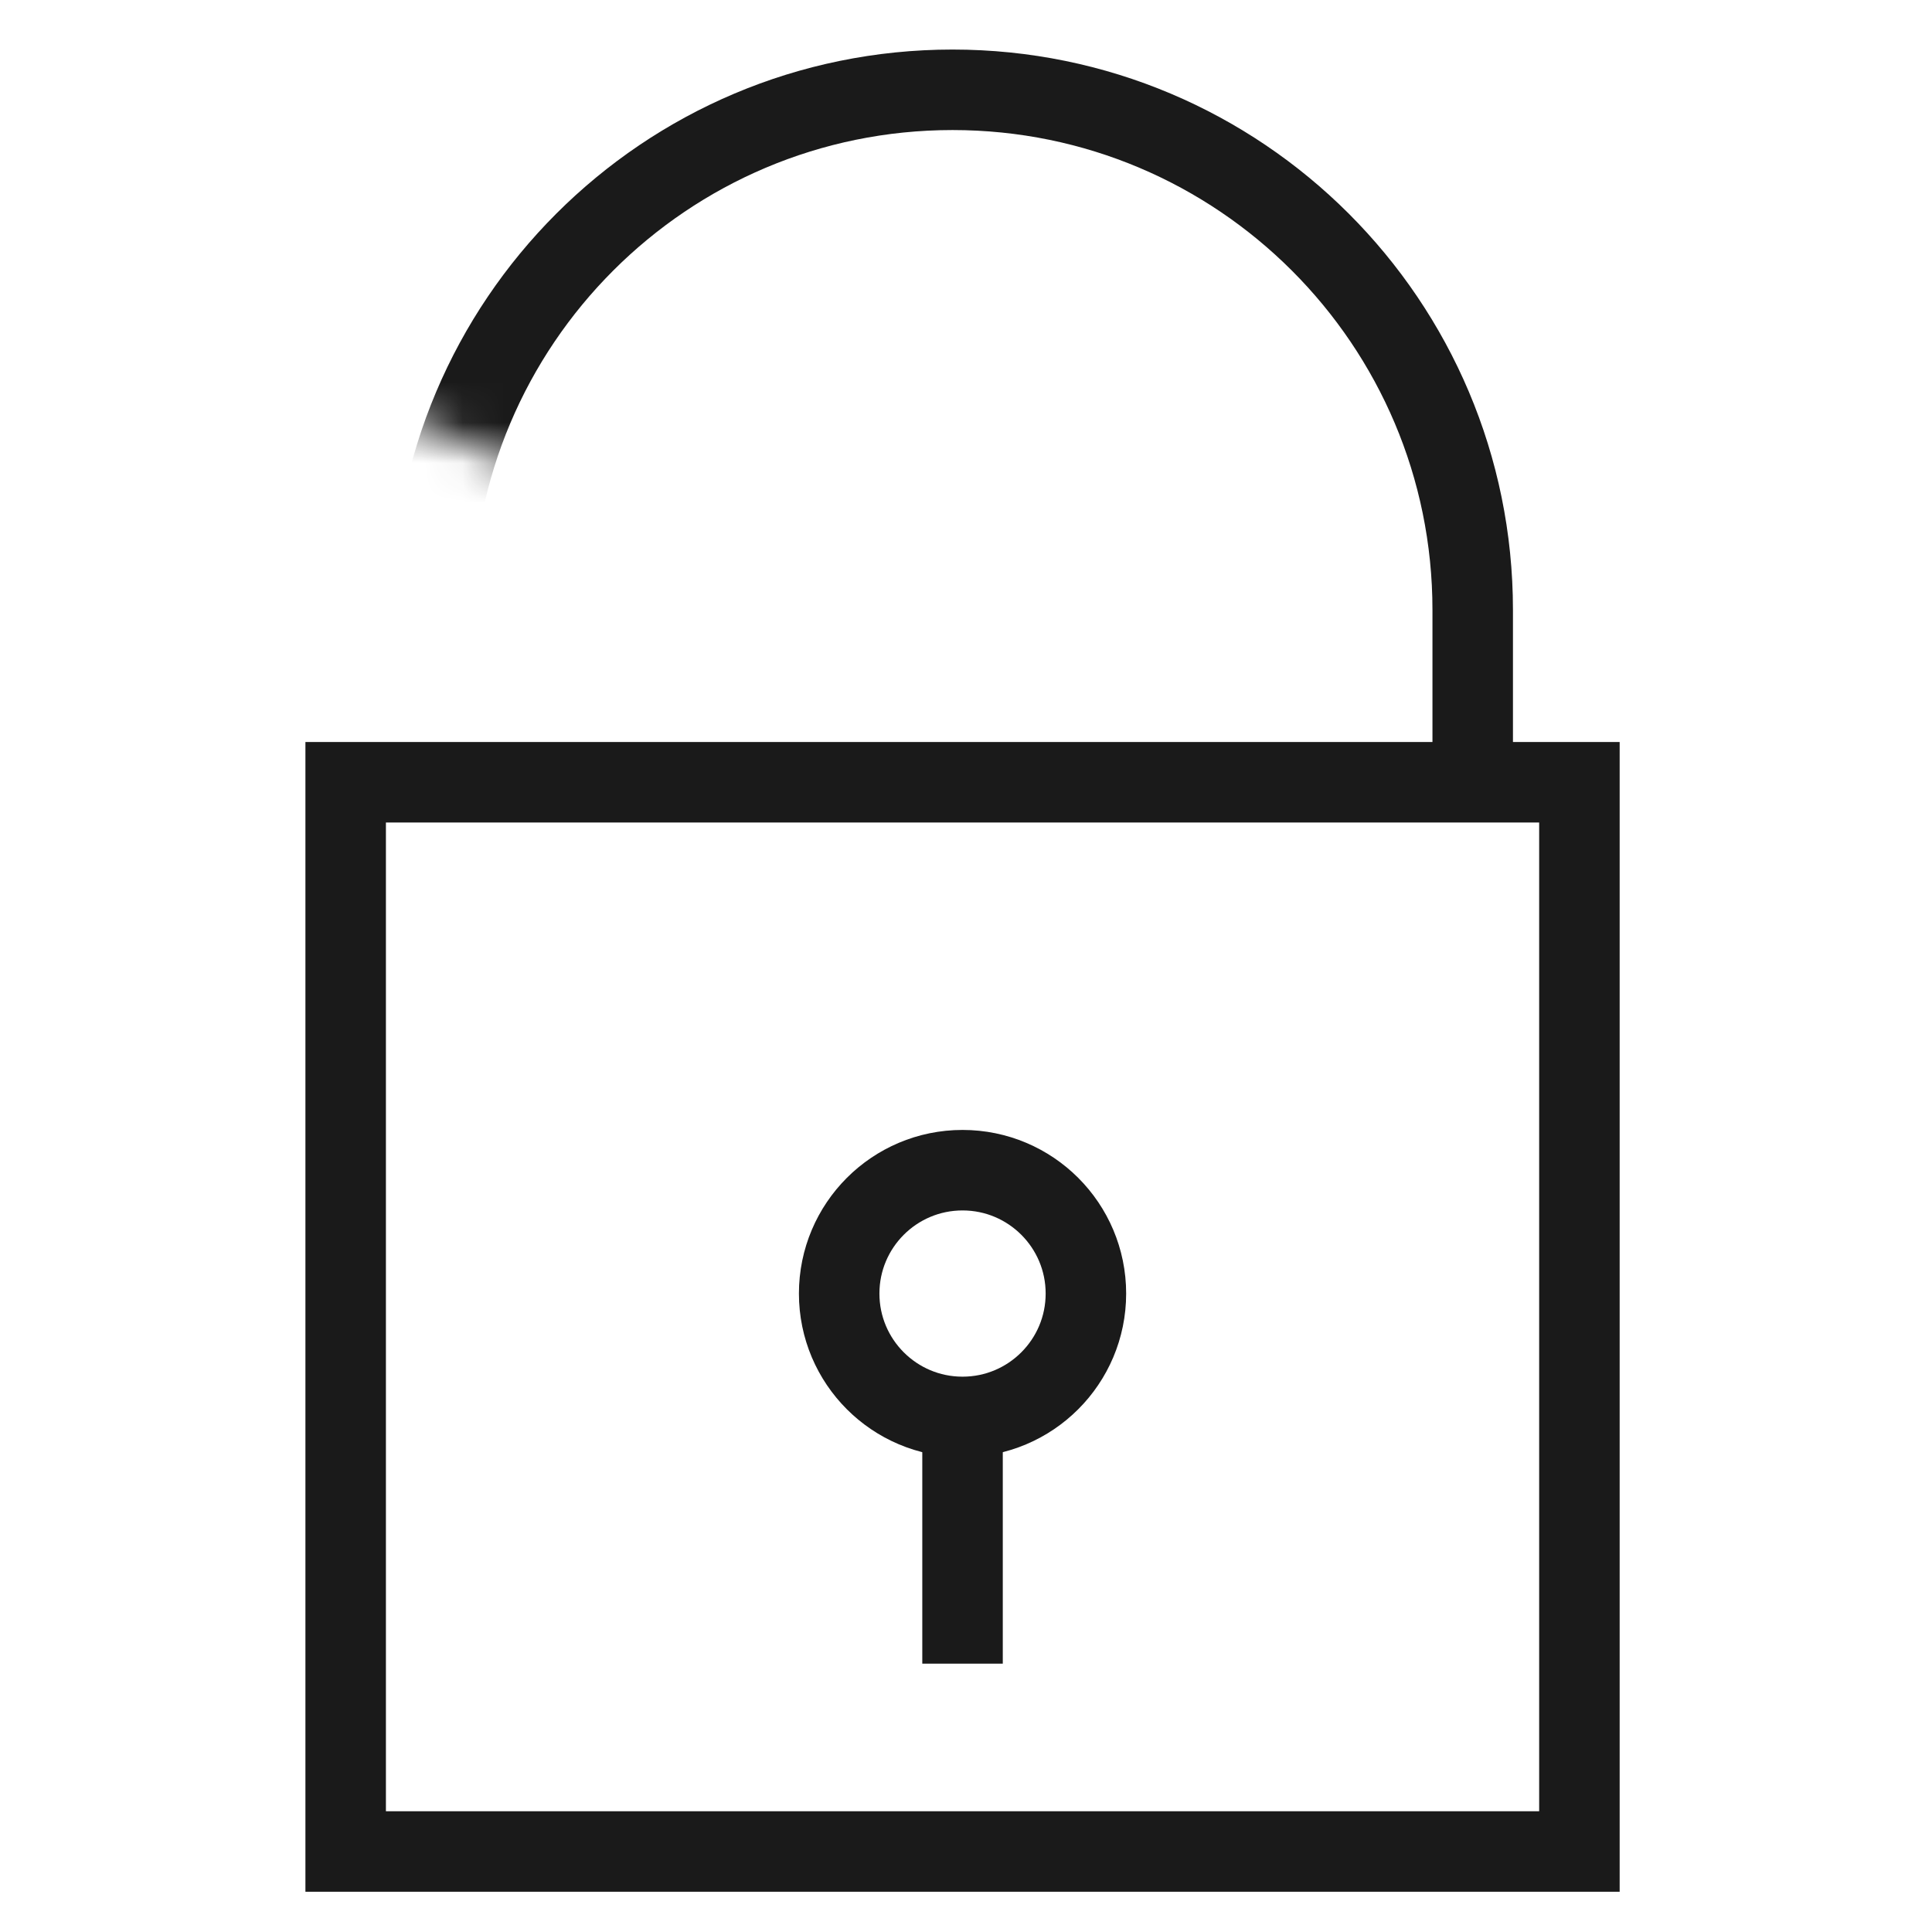 <svg width="48" height="48" viewBox="0 0 48 48" fill="none" xmlns="http://www.w3.org/2000/svg">
<g clip-path="url(#clip0_6_2512)">
<rect x="8.588" y="19.435" width="30.652" height="26.565" stroke="#1A1A1A" stroke-width="2"/>
<mask id="mask0_6_2512" style="mask-type:alpha" maskUnits="userSpaceOnUse" x="8" y="-1" width="40" height="27">
<path d="M8.588 -1H47.358V25.924H27.973L18.819 14.078L8.588 9.77V-1Z" fill="#C4C4C4"/>
</mask>
<g mask="url(#mask0_6_2512)">
<path d="M10.742 15.155C10.742 8.017 16.528 2.231 23.665 2.231C30.803 2.231 36.589 8.017 36.589 15.155V20.001" stroke="#1A1A1A" stroke-width="2"/>
</g>
<circle cx="23.914" cy="32.138" r="3.065" stroke="#1A1A1A" stroke-width="2"/>
<path d="M23.914 35.203V41.333" stroke="#1A1A1A" stroke-width="2"/>
</g>
<defs>
<clipPath id="clip0_6_2512">
<rect width="48" height="48" fill="white"/>
</clipPath>
</defs>
</svg>
